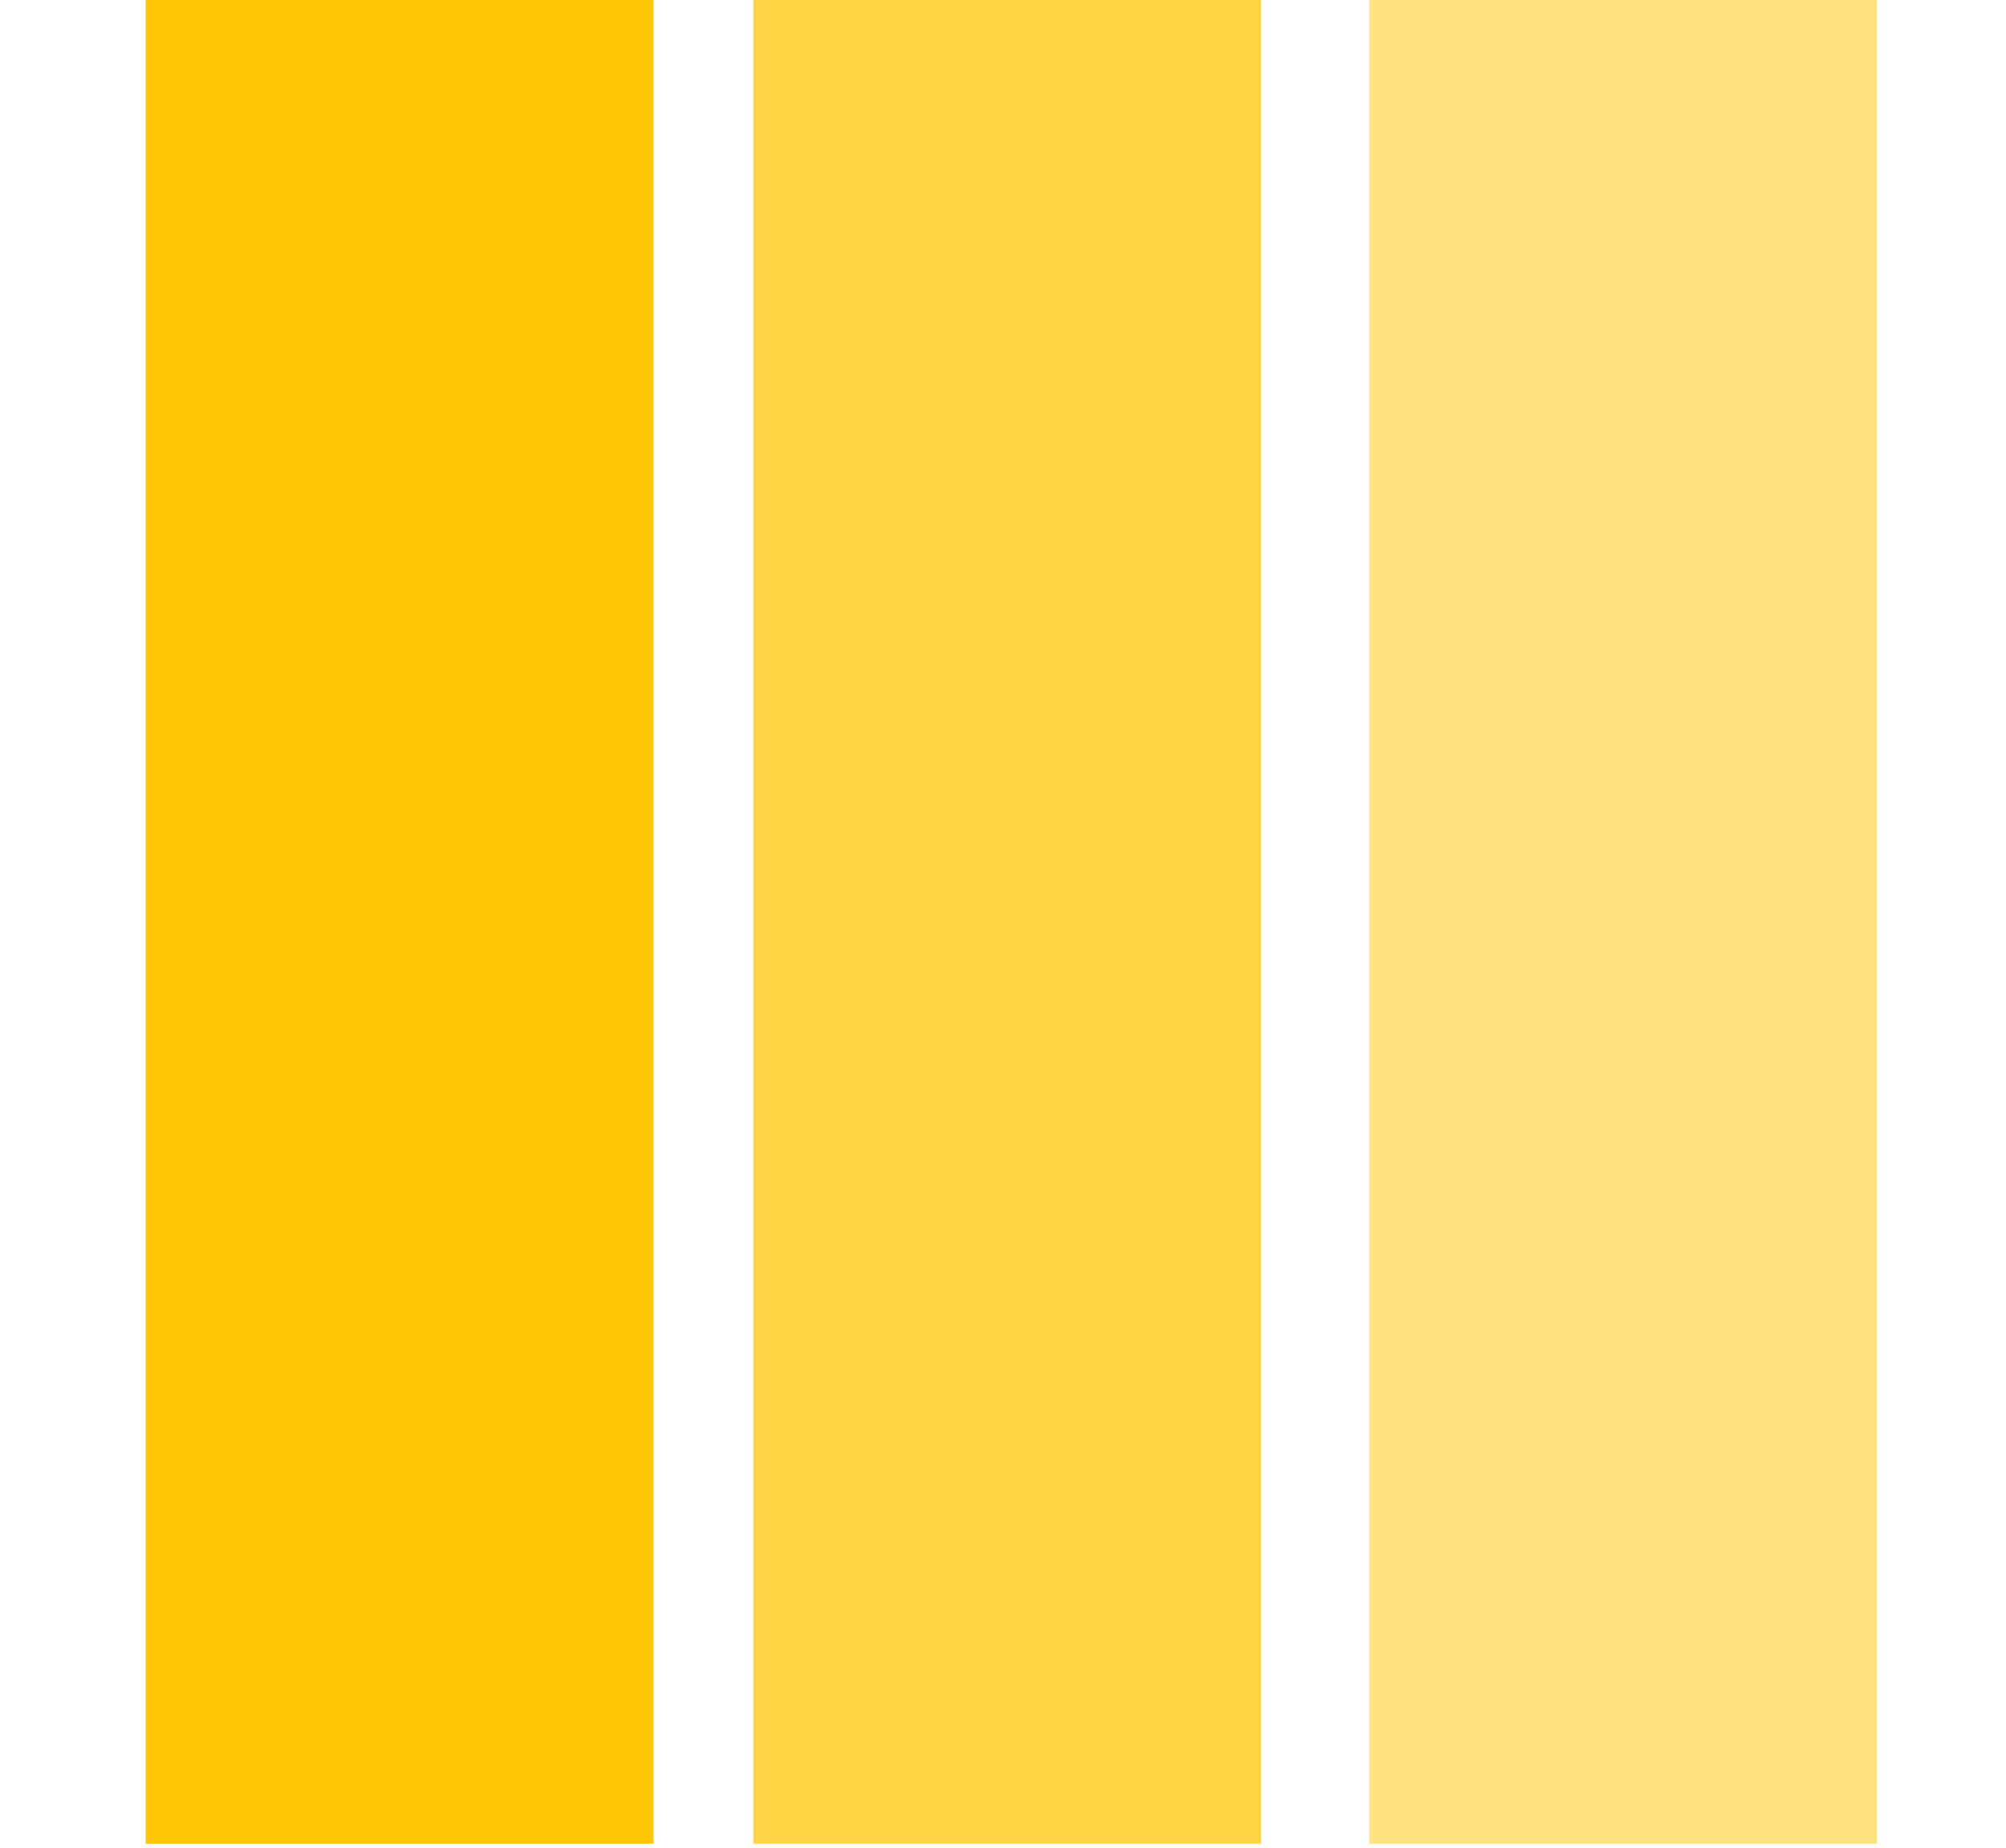 <?xml version="1.0" encoding="UTF-8"?> <svg xmlns="http://www.w3.org/2000/svg" xmlns:xlink="http://www.w3.org/1999/xlink" version="1.1" width="241px" height="222px" style="shape-rendering:geometricPrecision; text-rendering:geometricPrecision; image-rendering:optimizeQuality; fill-rule:evenodd; clip-rule:evenodd"><g><path style="opacity:0.983" fill="#ffc503" d="M 17.5,-0.5 C 37.833,-0.5 58.167,-0.5 78.5,-0.5C 78.5,73.5 78.5,147.5 78.5,221.5C 58.167,221.5 37.833,221.5 17.5,221.5C 17.5,147.5 17.5,73.5 17.5,-0.5 Z"></path></g><g><path style="opacity:0.736" fill="#ffc503" d="M 90.5,-0.5 C 110.833,-0.5 131.167,-0.5 151.5,-0.5C 151.5,73.5 151.5,147.5 151.5,221.5C 131.167,221.5 110.833,221.5 90.5,221.5C 90.5,147.5 90.5,73.5 90.5,-0.5 Z"></path></g><g><path style="opacity:0.493" fill="#ffc403" d="M 164.5,-0.5 C 184.833,-0.5 205.167,-0.5 225.5,-0.5C 225.5,73.5 225.5,147.5 225.5,221.5C 205.167,221.5 184.833,221.5 164.5,221.5C 164.5,147.5 164.5,73.5 164.5,-0.5 Z"></path></g></svg> 